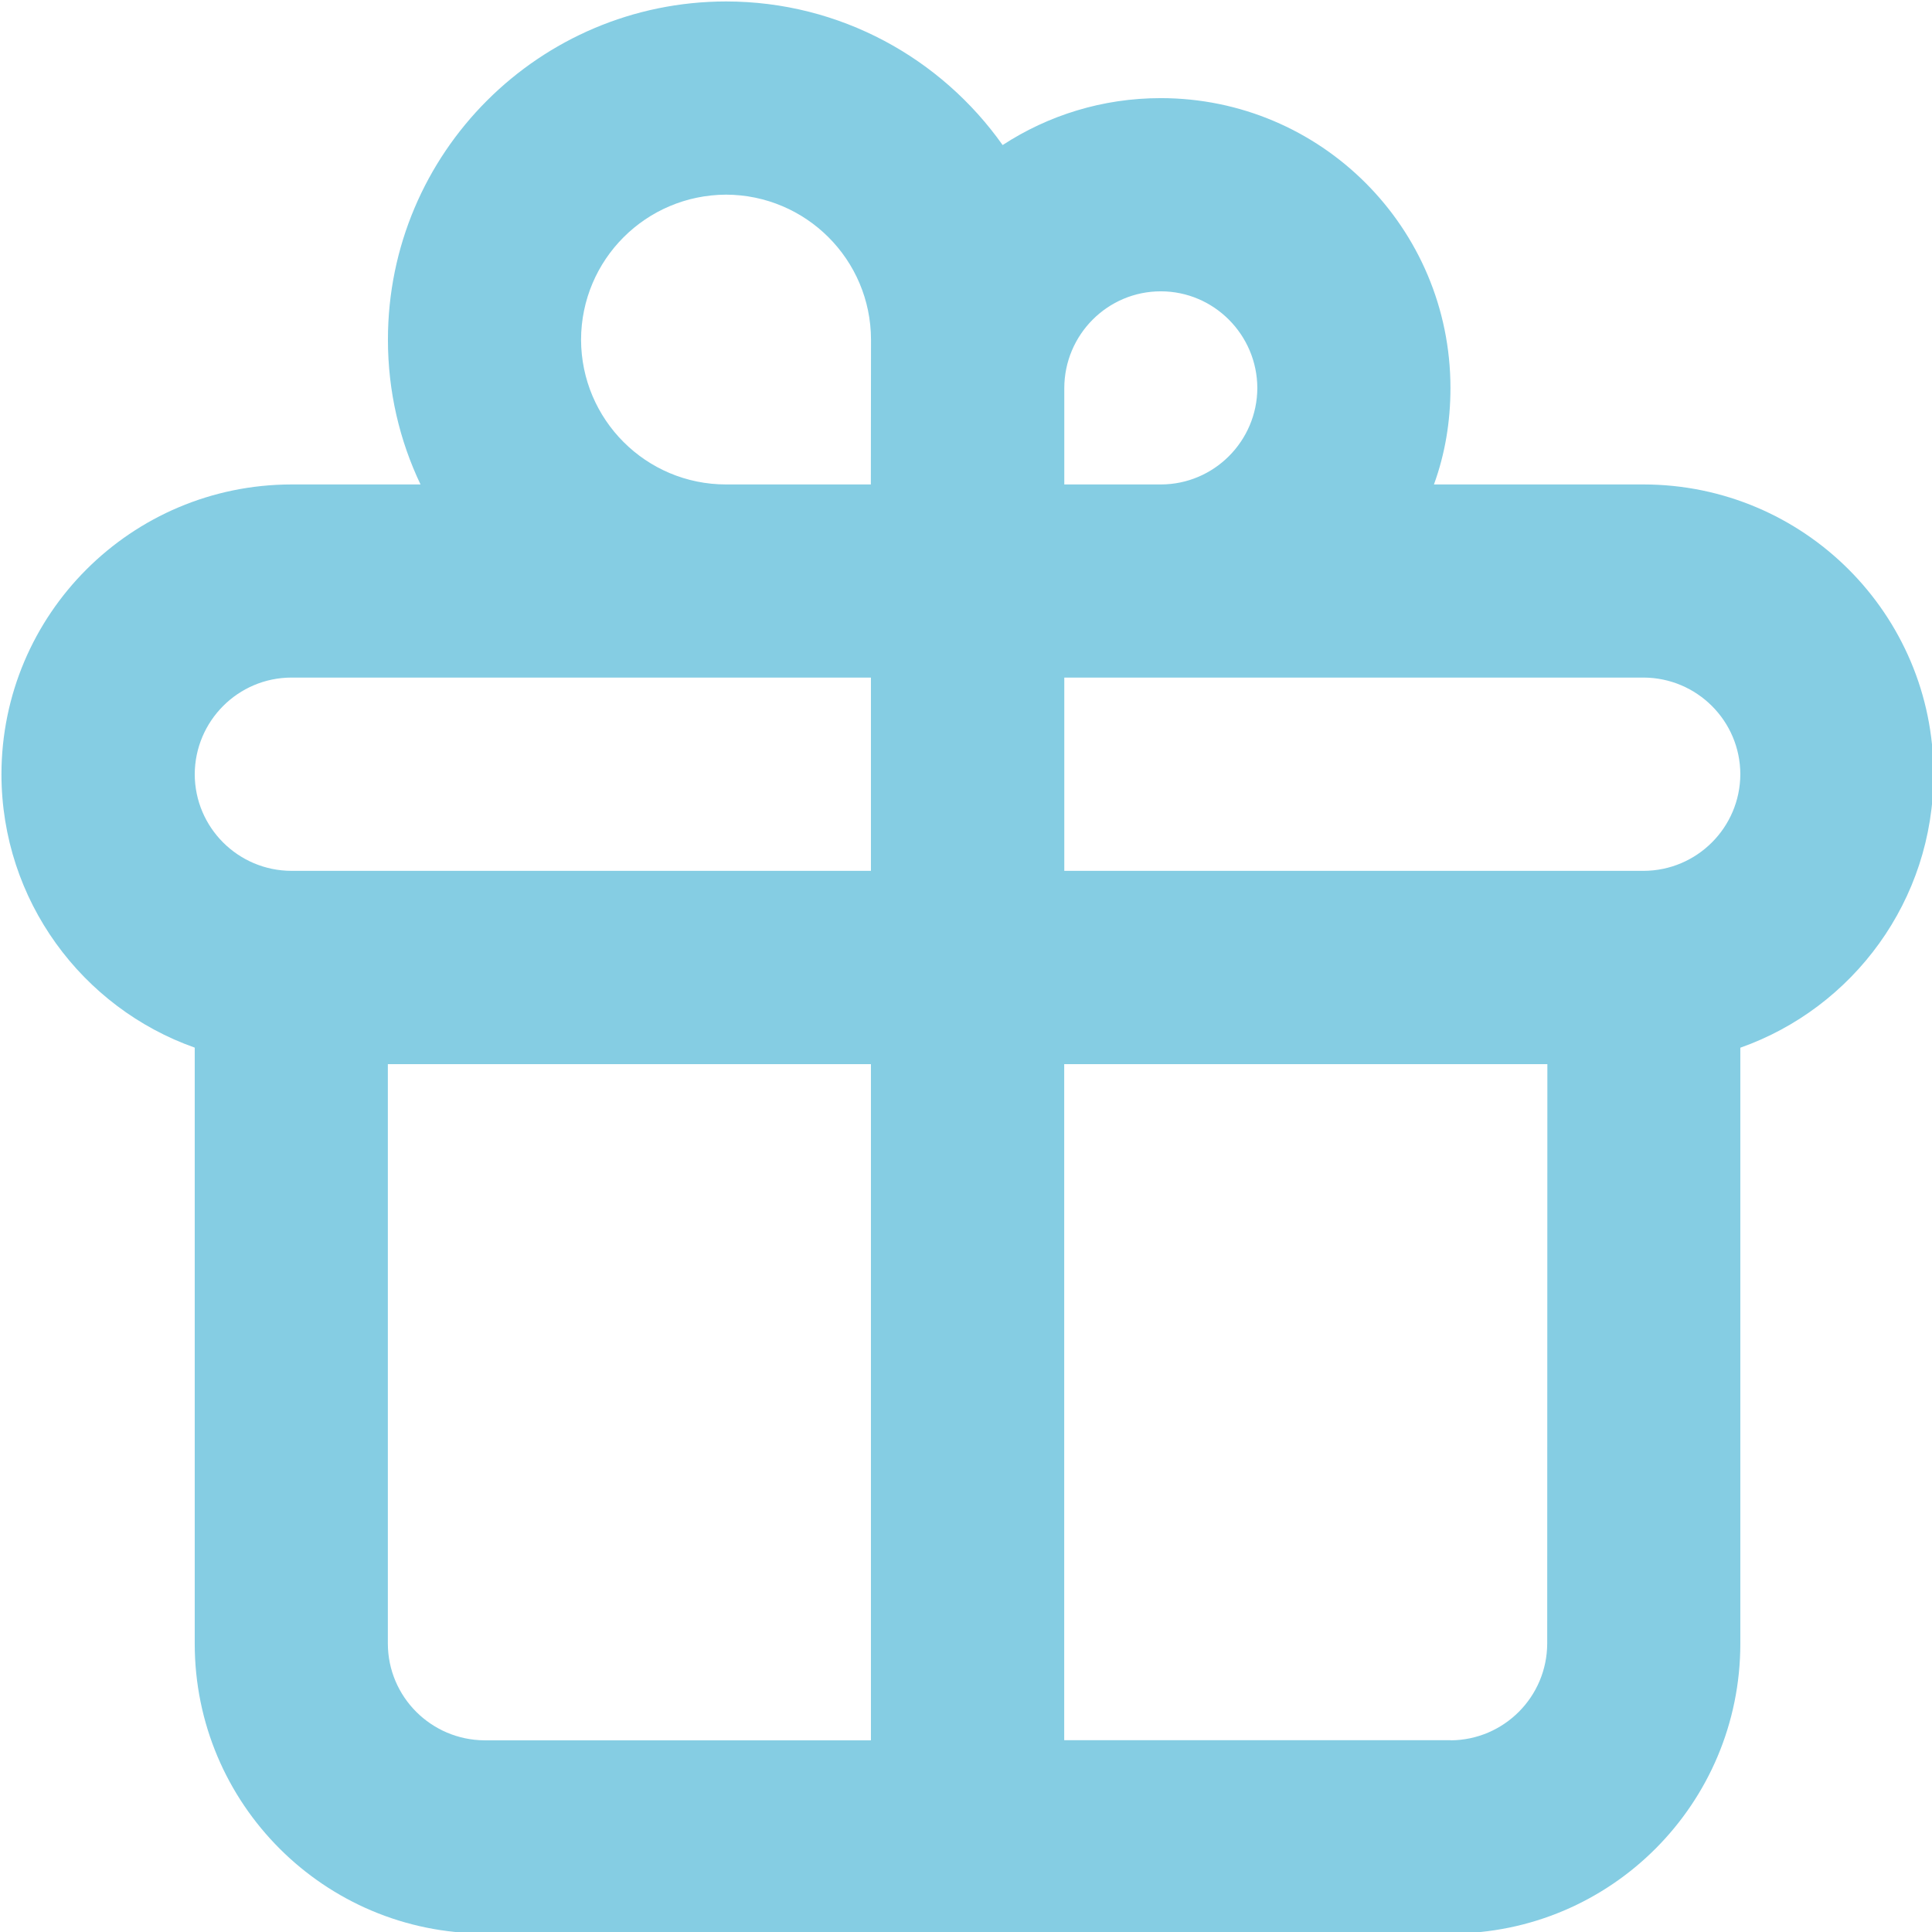 <?xml version="1.0" encoding="utf-8"?>
<!-- Generator: Adobe Illustrator 13.0.0, SVG Export Plug-In . SVG Version: 6.00 Build 14948)  -->
<!DOCTYPE svg PUBLIC "-//W3C//DTD SVG 1.1//EN" "http://www.w3.org/Graphics/SVG/1.1/DTD/svg11.dtd">
<svg version="1.1" id="Layer_1" xmlns="http://www.w3.org/2000/svg" xmlns:xlink="http://www.w3.org/1999/xlink" x="0px" y="0px"
	 width="24px" height="24px" viewBox="0 0 24 24" enable-background="new 0 0 24 24" xml:space="preserve">
<path fill="#85CDE3" d="M11.945,24.018H6.019c-1.989,0-3.6-1.611-3.6-3.6l0,0v-7.404C1.021,12.52,0.02,11.186,0.018,9.619l0,0
	C0.02,7.63,1.631,6.021,3.62,6.018l0,0h1.604C4.964,5.473,4.819,4.863,4.819,4.22l0,0c0-2.321,1.881-4.199,4.2-4.202l0,0
	c1.419,0.001,2.673,0.706,3.436,1.784l0,0c0.565-0.369,1.241-0.583,1.963-0.583l0,0c1.99,0,3.6,1.611,3.6,3.601l0,0
	c0,0.42-0.068,0.822-0.205,1.198l0,0h2.604c1.99,0.002,3.602,1.612,3.602,3.601l0,0c0,1.568-1,2.902-2.4,3.396l0,0v7.402
	c0,1.988-1.607,3.602-3.598,3.602l0,0h-5.925c-0.024,0.002-0.05,0.002-0.073,0.002l0,0C11.995,24.02,11.97,24.02,11.945,24.018
	L11.945,24.018z M18.021,21.619c0.66-0.004,1.197-0.539,1.199-1.203l0,0l0.002-7.197h-6.002v8.398h4.801V21.619z M4.818,20.418
	c0.002,0.662,0.539,1.197,1.201,1.201l0,0h4.8v-8.4H4.818V20.418L4.818,20.418z M20.418,10.818c0.662-0.002,1.199-0.539,1.201-1.201
	l0,0c-0.002-0.662-0.539-1.197-1.201-1.2l0,0H14.42c-0.297,0-0.76,0-1.199,0l0,0v2.401H20.418L20.418,10.818z M10.819,10.818V8.417
	c-0.613,0-1.327,0-1.801,0l0,0H3.62C2.957,8.419,2.422,8.956,2.419,9.618l0,0c0.002,0.662,0.538,1.198,1.201,1.2l0,0H10.819
	L10.819,10.818z M14.42,6.018c0.66,0,1.197-0.538,1.199-1.198l0,0c-0.002-0.661-0.539-1.201-1.199-1.201l0,0
	c-0.662,0-1.197,0.539-1.199,1.201l0,0c0,0.26,0,0.738,0,1.198l0,0H14.42L14.42,6.018z M10.818,6.018
	c0-0.677,0.001-1.454,0.002-1.798l0,0c-0.002-0.996-0.807-1.798-1.8-1.802l0,0C8.023,2.422,7.221,3.225,7.218,4.22l0,0
	C7.221,5.212,8.023,6.018,9.02,6.018l0,0H10.818L10.818,6.018z"/>
</svg>
